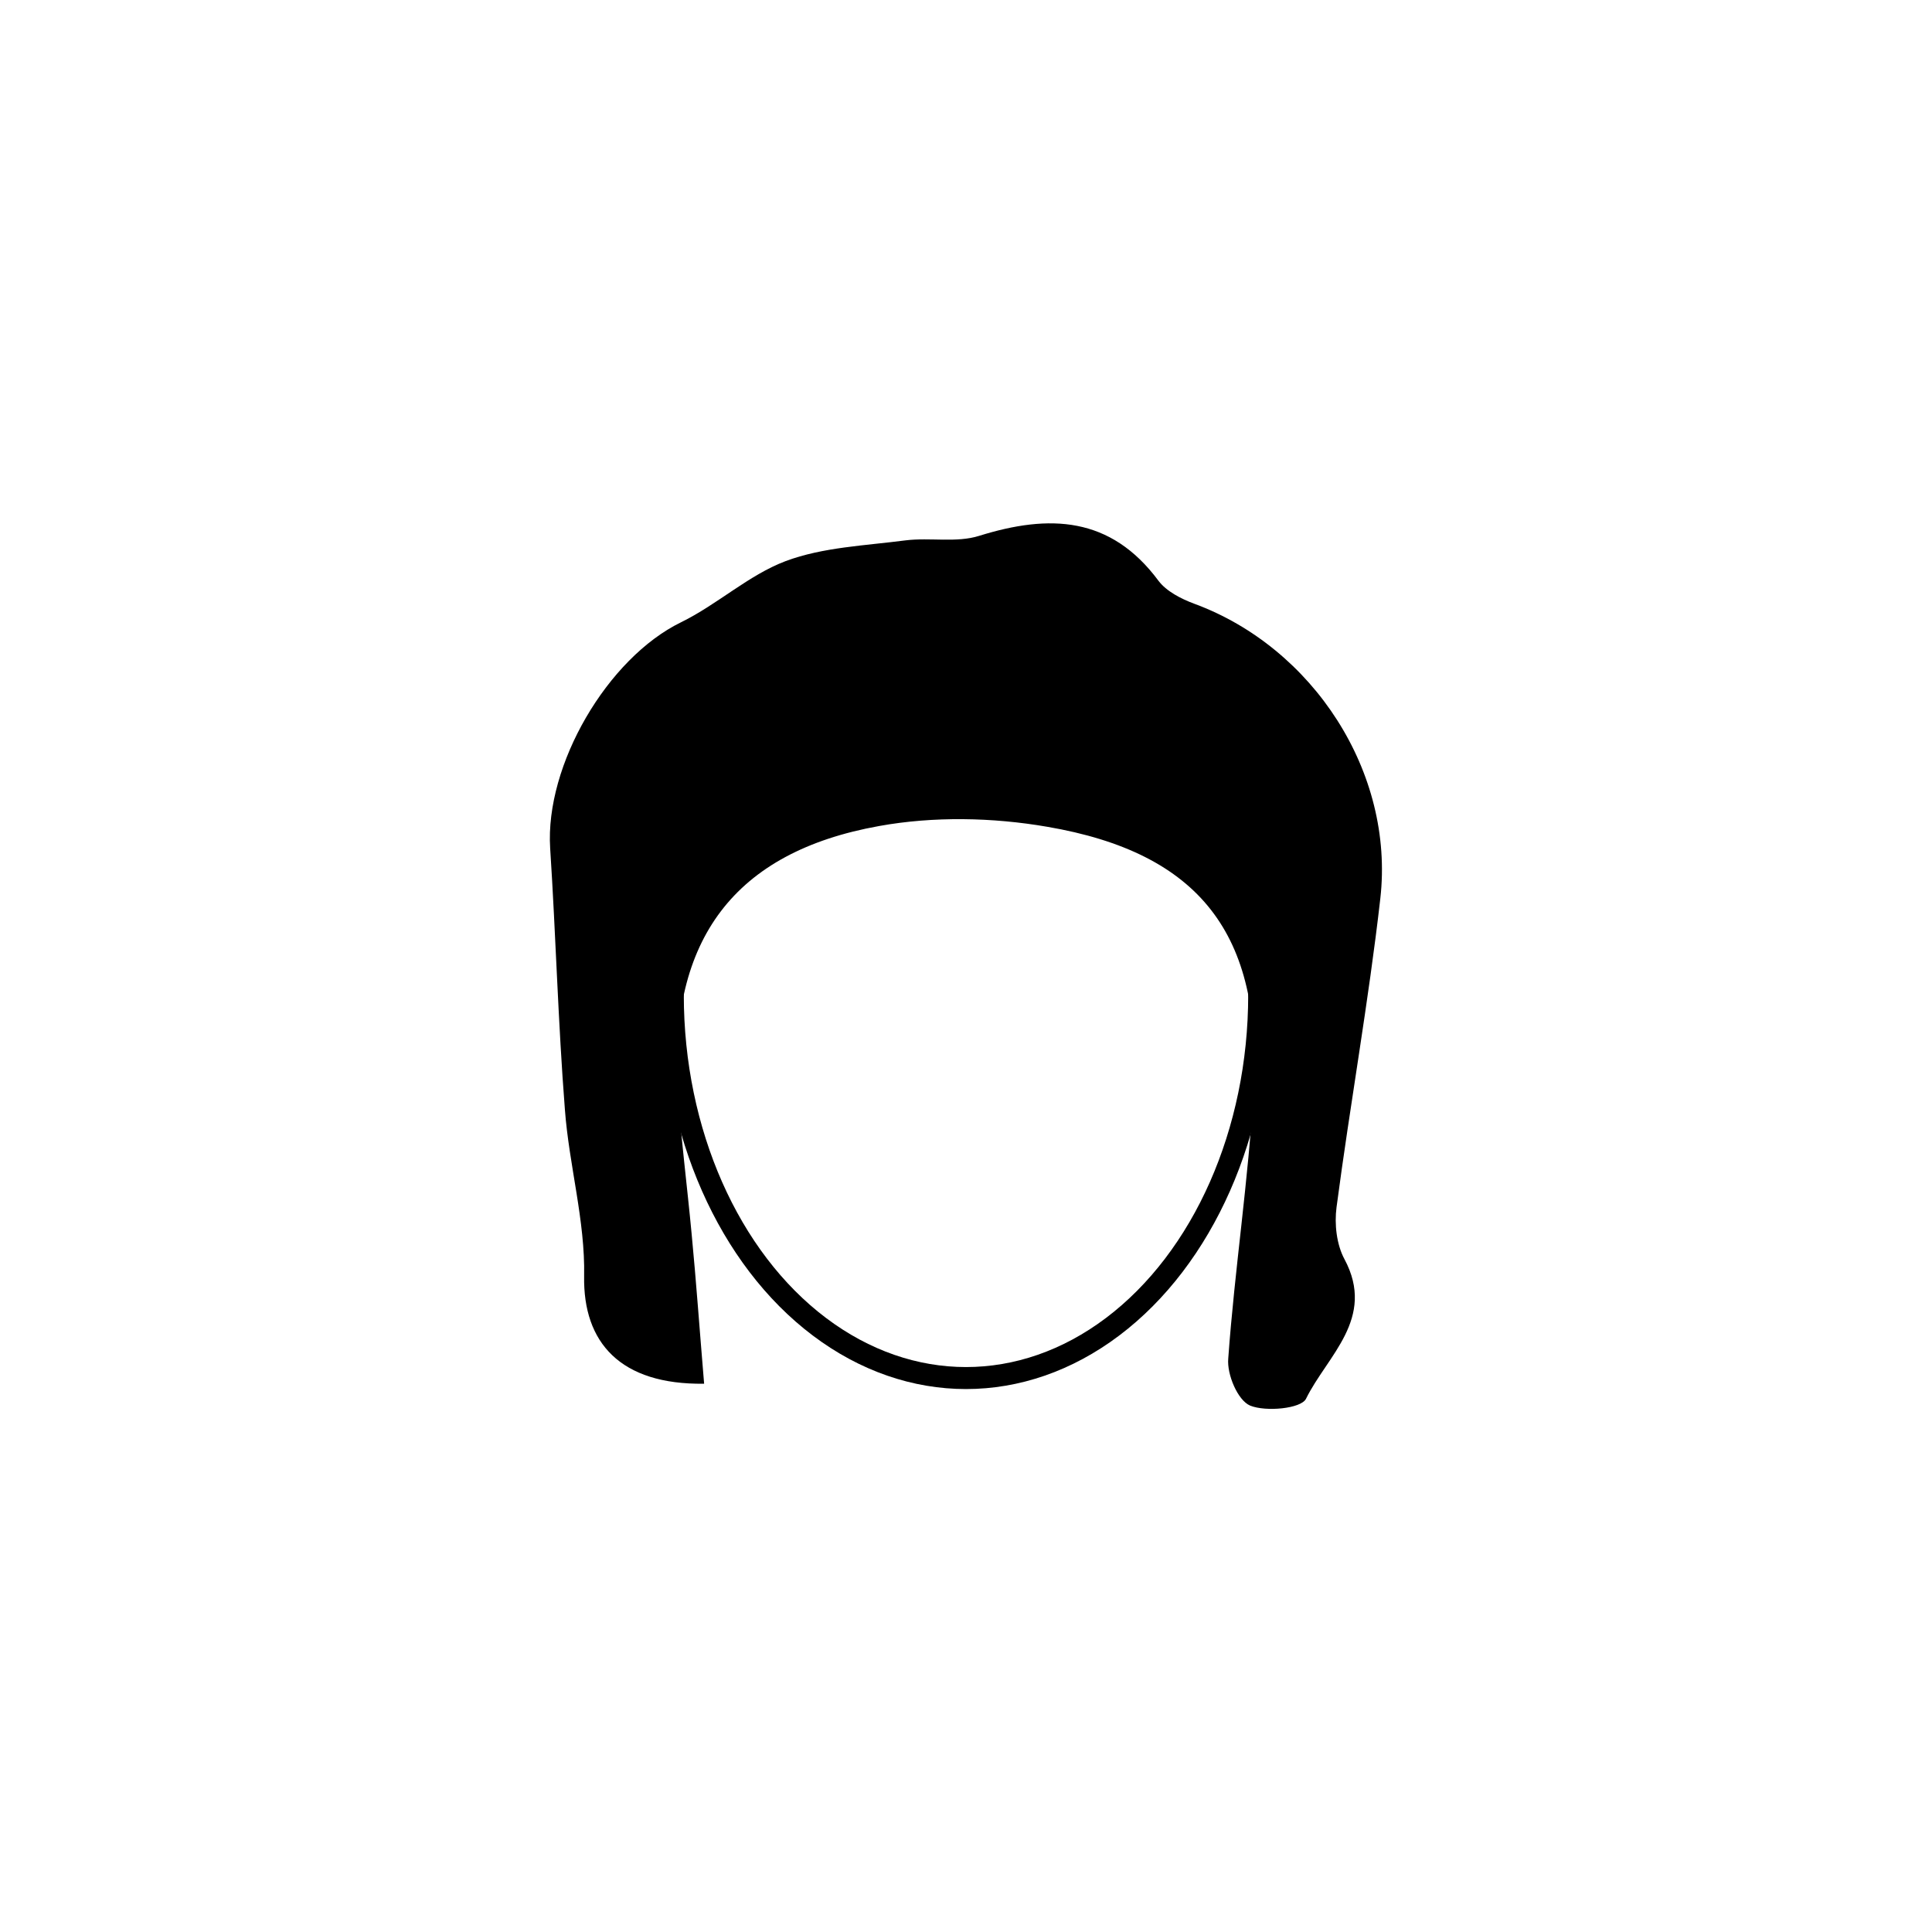 <?xml version="1.0" ?><svg id="Layer_1" style="enable-background:new 0 0 512 512;" version="1.1" viewBox="0 0 512 512" xml:space="preserve" xmlns="http://www.w3.org/2000/svg" xmlns:xlink="http://www.w3.org/1999/xlink"><style type="text/css">
	.st0{fill:none;stroke:#000000;stroke-width:5.83;stroke-miterlimit:10;}
</style><g id="XMLID_2805_"><path d="M186.6,366.7c-22.2,0.3-32.1-10.9-31.8-28.5c0.3-14.7-4-29.4-5.1-44.2c-1.8-23-2.4-46.1-3.9-69.2   c-1.4-22.1,15.2-50.4,34.7-59.9c9.6-4.7,17.9-12.5,27.7-16.2c9.9-3.7,21.1-4.1,31.8-5.5c6.5-0.8,13.5,0.7,19.5-1.2   c18.6-5.8,34.8-5.2,47.5,11.9c2.1,2.8,6,4.8,9.5,6.1c31.5,11.6,53.1,44.7,49.3,78.1c-3.1,27.3-8,54.5-11.6,81.8   c-0.6,4.5,0,9.9,2.1,13.8c8.4,15.7-4.6,25.6-10.2,37c-1.3,2.6-10.6,3.5-14.8,1.8c-3.3-1.4-6.2-8.3-5.8-12.5   c1.7-23.7,5.4-47.4,6.7-71.1c2.4-41.3-14.3-62.9-54.7-69.8c-14.5-2.5-30.1-2.8-44.5-0.2c-38.5,6.9-55.6,30.2-53.4,69.5   c0.8,12.9,2.5,25.8,3.7,38.7C184.5,339.6,185.4,352.4,186.6,366.7z" id="XMLID_97_"/><ellipse class="st0" cx="256" cy="263.7" id="XMLID_3_" rx="77.7" ry="101.5"/></g></svg>